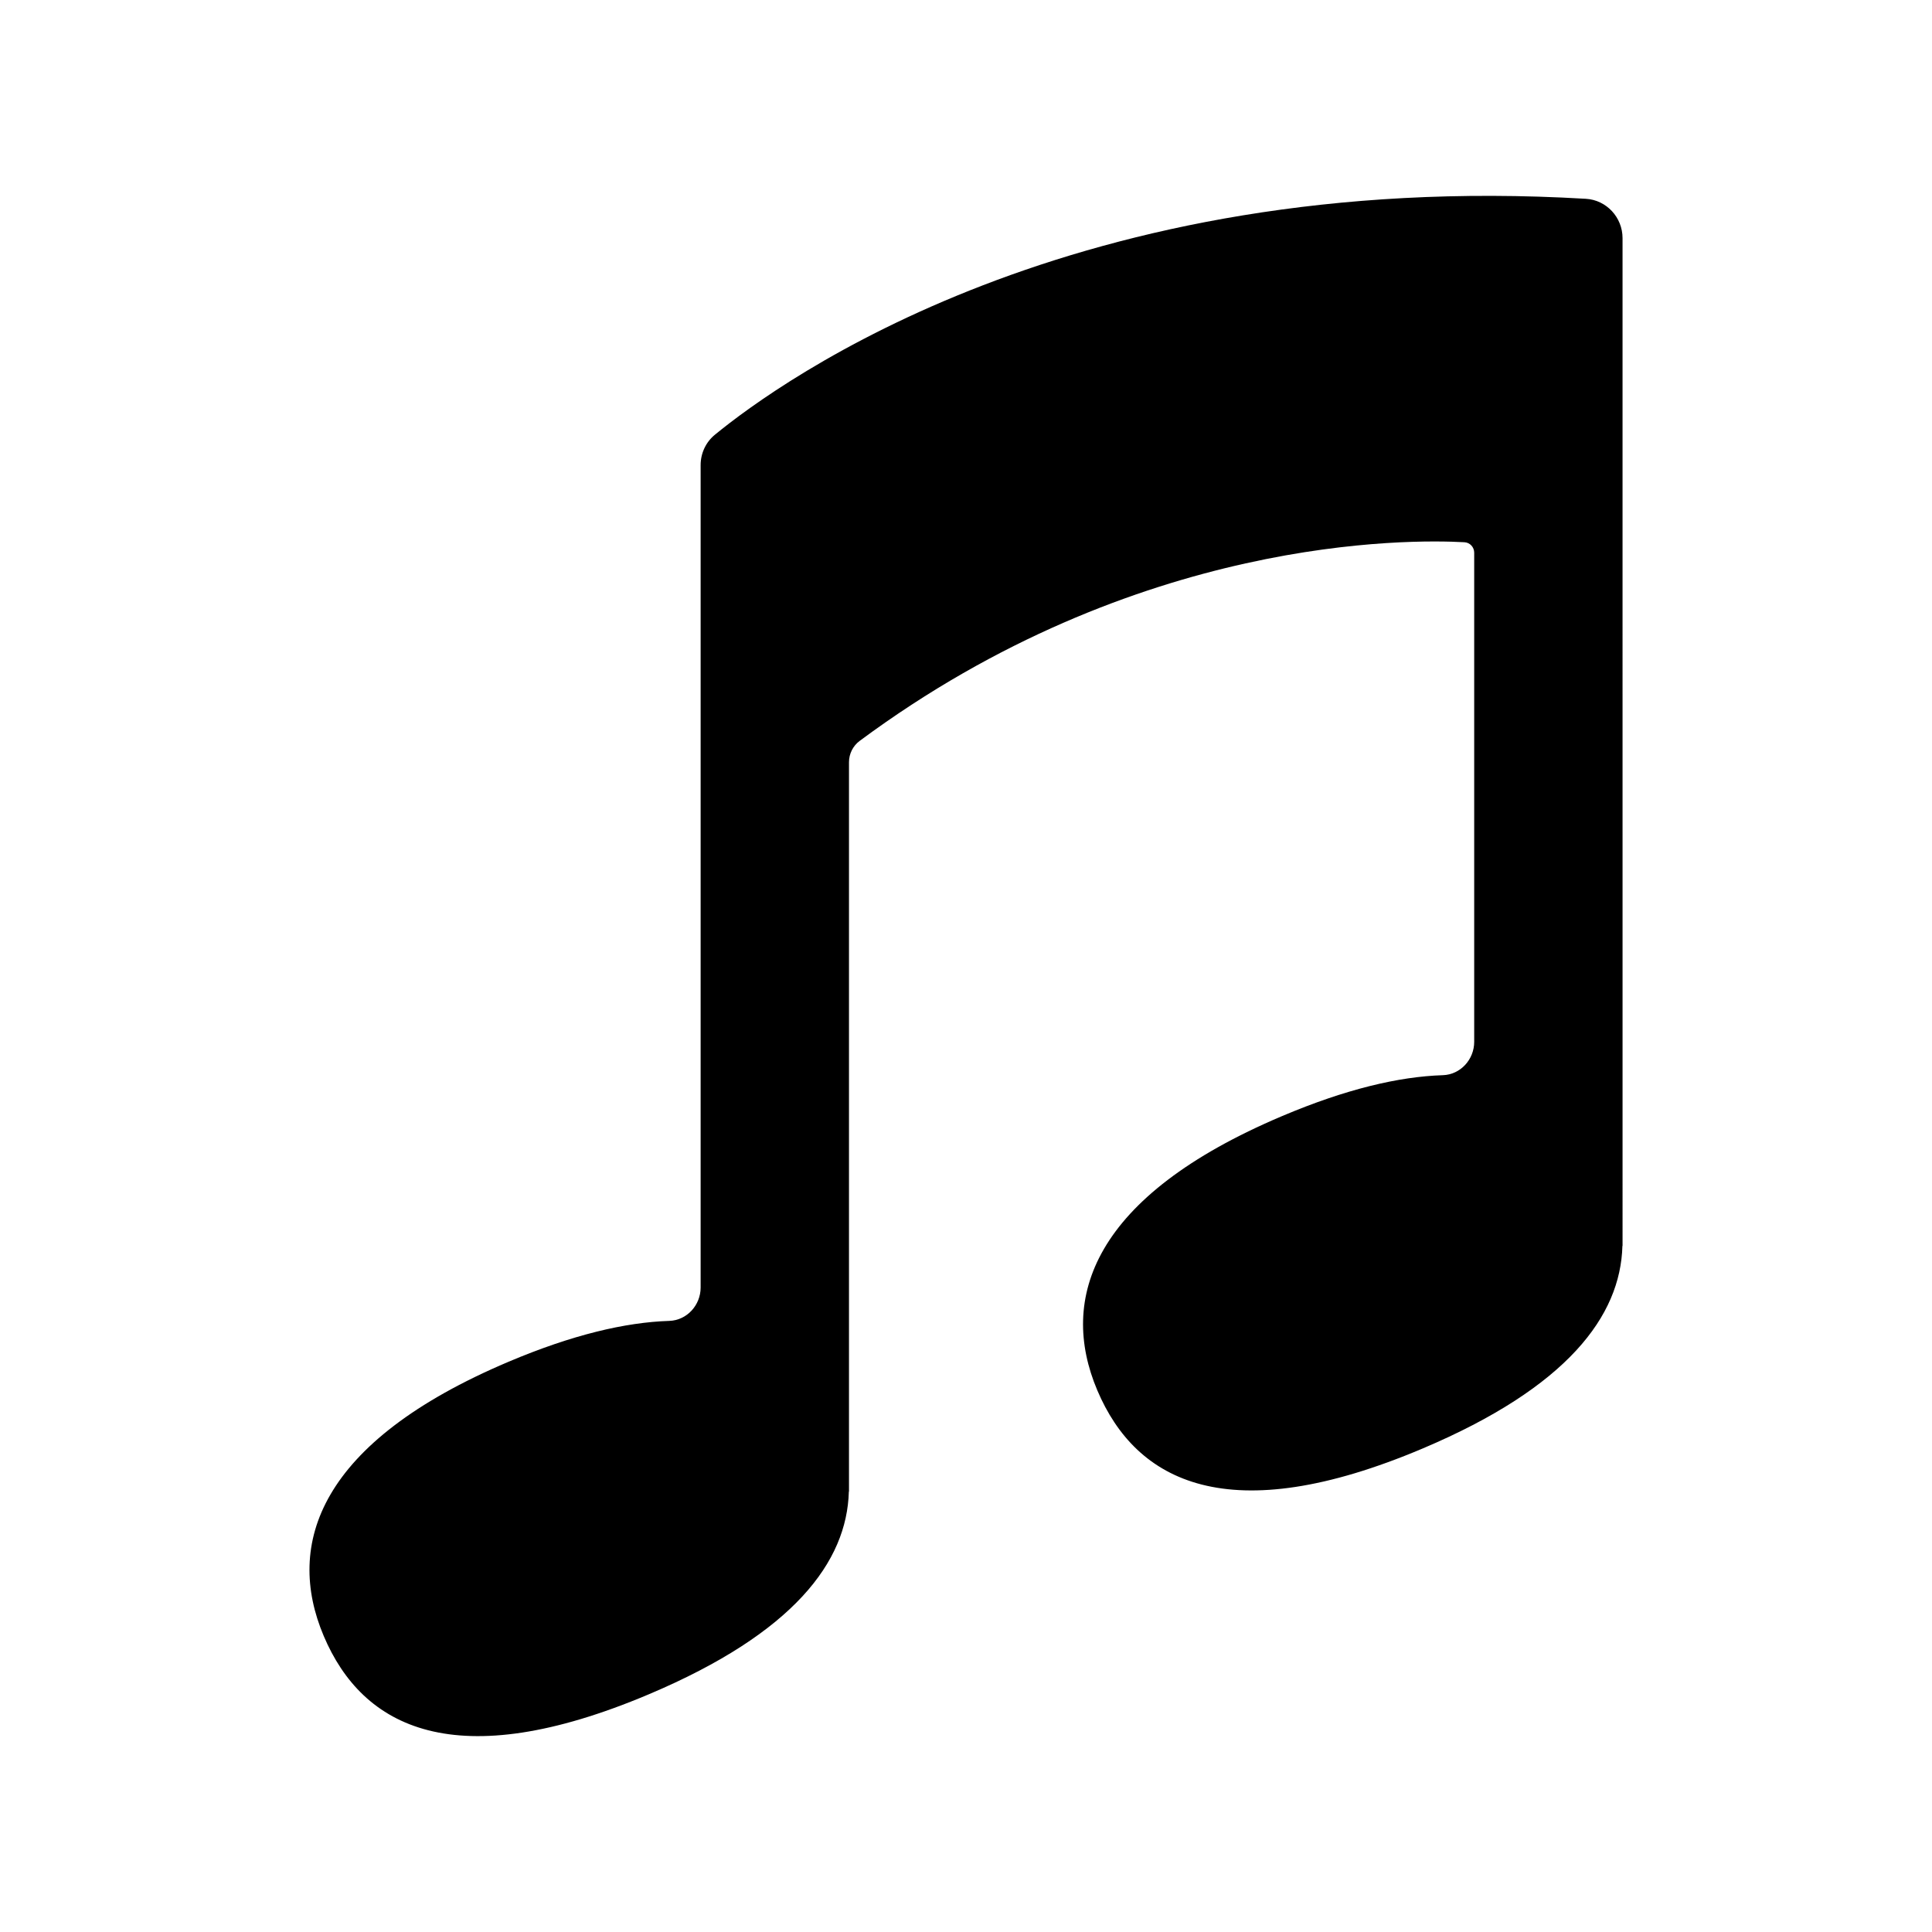 <?xml version="1.0" encoding="UTF-8"?>
<!-- Uploaded to: ICON Repo, www.svgrepo.com, Generator: ICON Repo Mixer Tools -->
<svg fill="#000000" width="800px" height="800px" version="1.1" viewBox="144 144 512 512" xmlns="http://www.w3.org/2000/svg">
 <path d="m573.99 207.1c0-5.484-4.246-10.098-9.723-10.418-135.61-8.012-213.38 48.234-230.82 62.531-2.406 1.973-3.773 4.926-3.773 8.035v217.96c0 4.676-3.629 8.688-8.305 8.84-11.664 0.375-25.73 3.691-42.59 10.828-50.293 21.297-59.285 48.355-48.988 72.676 10.297 24.32 34.832 37.184 86.281 15.398 38.273-16.207 52.387-35.059 52.879-53.664h0.039v-193.3c0-2.211 1.055-4.328 2.832-5.644 73.461-54.445 145.86-53.453 160.27-52.645 1.469 0.082 2.586 1.305 2.586 2.777v129.62c0 4.676-3.629 8.688-8.305 8.84-11.664 0.375-25.73 3.691-42.59 10.832-50.293 21.297-59.285 48.355-48.988 72.676 10.297 24.32 34.832 37.184 86.281 15.398 38.273-16.207 52.387-35.059 52.879-53.664h0.039l-0.004-182.77z"/>
</svg>
